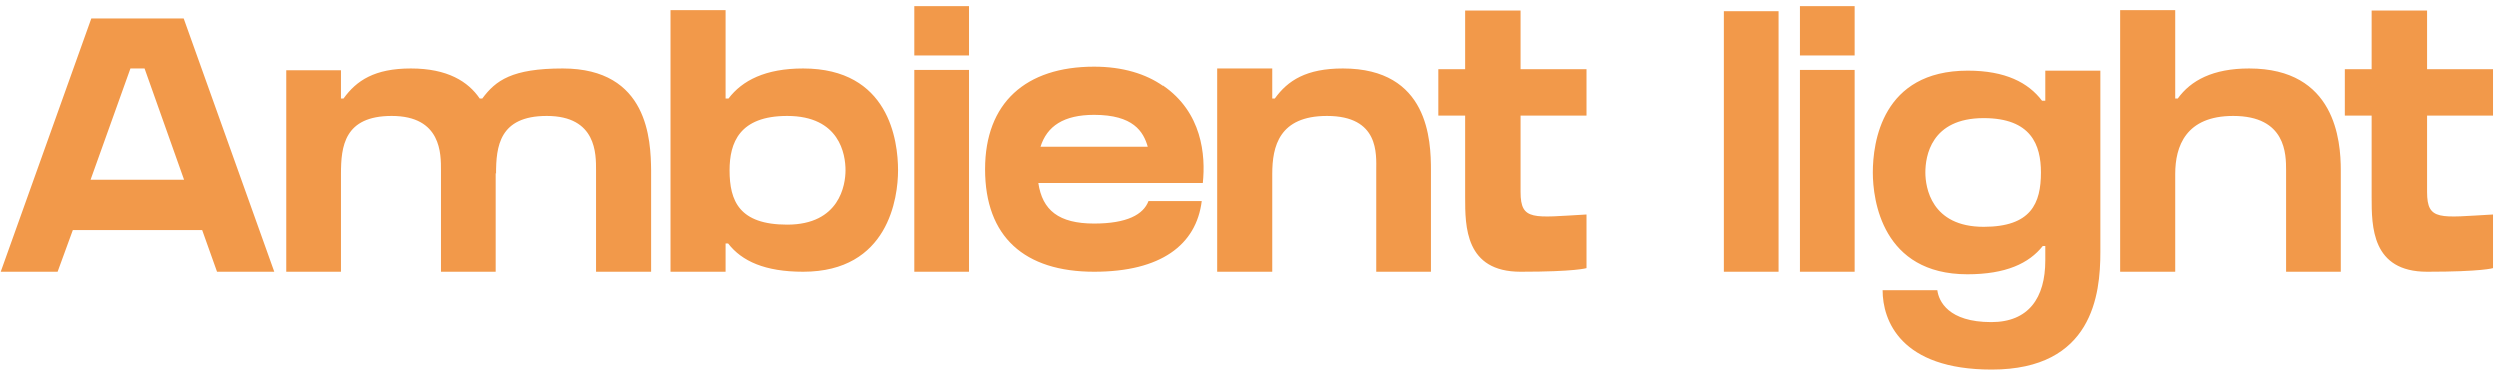 <?xml version="1.0" encoding="UTF-8"?> <svg xmlns="http://www.w3.org/2000/svg" width="276" height="41" viewBox="0 0 276 41" fill="none"> <path d="M20.28 2.04H10.08L0.08 30H6.36L8.04 25.4H22.32L23.96 30H30.28L20.28 2.04ZM10 19.84L14.4 7.56H15.96L20.32 19.84H10ZM62.123 7.56C56.523 7.56 54.723 8.88 53.243 10.88H52.963C51.683 9 49.403 7.56 45.363 7.56C41.363 7.56 39.363 8.88 37.923 10.88H37.643V7.76H31.603V30H37.643V19.2C37.643 16.16 38.003 12.8 43.243 12.8C48.763 12.8 48.683 17.04 48.683 18.8V30H54.723V19.08L54.763 19.2C54.763 16.16 55.123 12.8 60.363 12.8C65.883 12.8 65.803 17.04 65.803 18.8V30H71.883V18.8C71.843 15.52 71.603 7.56 62.123 7.56ZM88.665 7.56C84.505 7.56 81.945 8.88 80.425 10.88H80.105V1.12H74.025V30H80.105V26.88H80.385C81.905 28.84 84.465 30 88.665 30C98.105 30 99.145 21.8 99.145 18.8C99.145 15.52 98.145 7.56 88.665 7.56ZM86.905 24.8C81.625 24.8 80.545 22.2 80.545 18.8C80.545 15.76 81.625 12.8 86.905 12.8C92.705 12.8 93.345 17.04 93.345 18.8C93.345 20.4 92.705 24.8 86.905 24.8ZM106.979 30V7.72H100.939V30H106.979ZM106.979 6.12V0.68H100.939V6.12H106.979ZM132.552 20.2H132.792C133.112 17.12 132.712 12.4 128.392 9.44V9.48C126.512 8.16 123.952 7.36 120.792 7.36C113.232 7.36 108.752 11.36 108.752 18.68C108.752 26.16 113.112 30 120.792 30C128.152 30 132.072 27.04 132.672 22.2H126.792C126.232 23.68 124.432 24.68 120.792 24.68C116.872 24.68 115.072 23.2 114.632 20.2H132.552ZM120.792 12.68C125.112 12.68 126.232 14.52 126.712 16.2H114.872C115.592 13.92 117.432 12.68 120.792 12.68ZM148.257 7.56C144.217 7.56 142.177 8.88 140.737 10.88H140.457V7.56H134.377V30H140.457V19.2C140.457 16.16 141.217 12.8 146.497 12.8C152.297 12.8 151.937 17.04 151.937 18.8V30H157.977V18.8C157.977 15.52 157.737 7.56 148.257 7.56ZM167.871 12.76H175.151V7.64H167.871V1.16H161.751V7.64H158.791V12.76H161.751V21.76C161.751 25 161.751 30 167.871 30C173.951 30 175.151 29.6 175.151 29.6V23.68C169.311 24 167.871 24.44 167.871 21.2V20.72V12.76ZM196.354 30V1.24H190.314V30H196.354ZM204.753 30V7.72H198.713V30H204.753ZM204.753 6.12V0.68H198.713V6.12H204.753ZM225.8 7.8V11.12H225.44C223.92 9.12 221.4 7.8 217.24 7.8C207.76 7.8 206.76 15.76 206.76 19.04C206.76 22.08 207.8 30.28 217.2 30.28C221.44 30.28 224 29.08 225.52 27.16H225.8V28.76C225.8 32.88 223.96 35.56 219.84 35.56C215.08 35.56 214.04 33.24 213.88 32.04C212.88 32.04 209.44 32.04 207.84 32.04C207.84 35.36 209.8 40.8 219.88 40.8C231.04 40.8 231.88 32.48 231.88 27.84V7.8H225.8ZM219 25.04C213.2 25.04 212.56 20.68 212.56 19.04C212.56 17.28 213.16 13.04 219 13.04C224.24 13.04 225.32 16 225.32 19.04C225.32 22.44 224.24 25.04 219 25.04ZM248.304 7.56C244.304 7.56 241.864 8.88 240.424 10.88H240.144V1.12H234.064V30H240.144V19.2C240.144 16.16 241.304 12.8 246.544 12.8C252.384 12.8 252.384 17.04 252.384 18.8V30H258.424V18.8C258.424 15.52 257.824 7.56 248.304 7.56ZM267.949 12.76H275.229V7.64H267.949V1.16H261.829V7.64H258.869V12.76H261.829V21.76C261.829 25 261.829 30 267.949 30C274.029 30 275.229 29.6 275.229 29.6V23.68C269.389 24 267.949 24.44 267.949 21.2V20.72V12.76Z" fill="#F2994A"></path> </svg> 